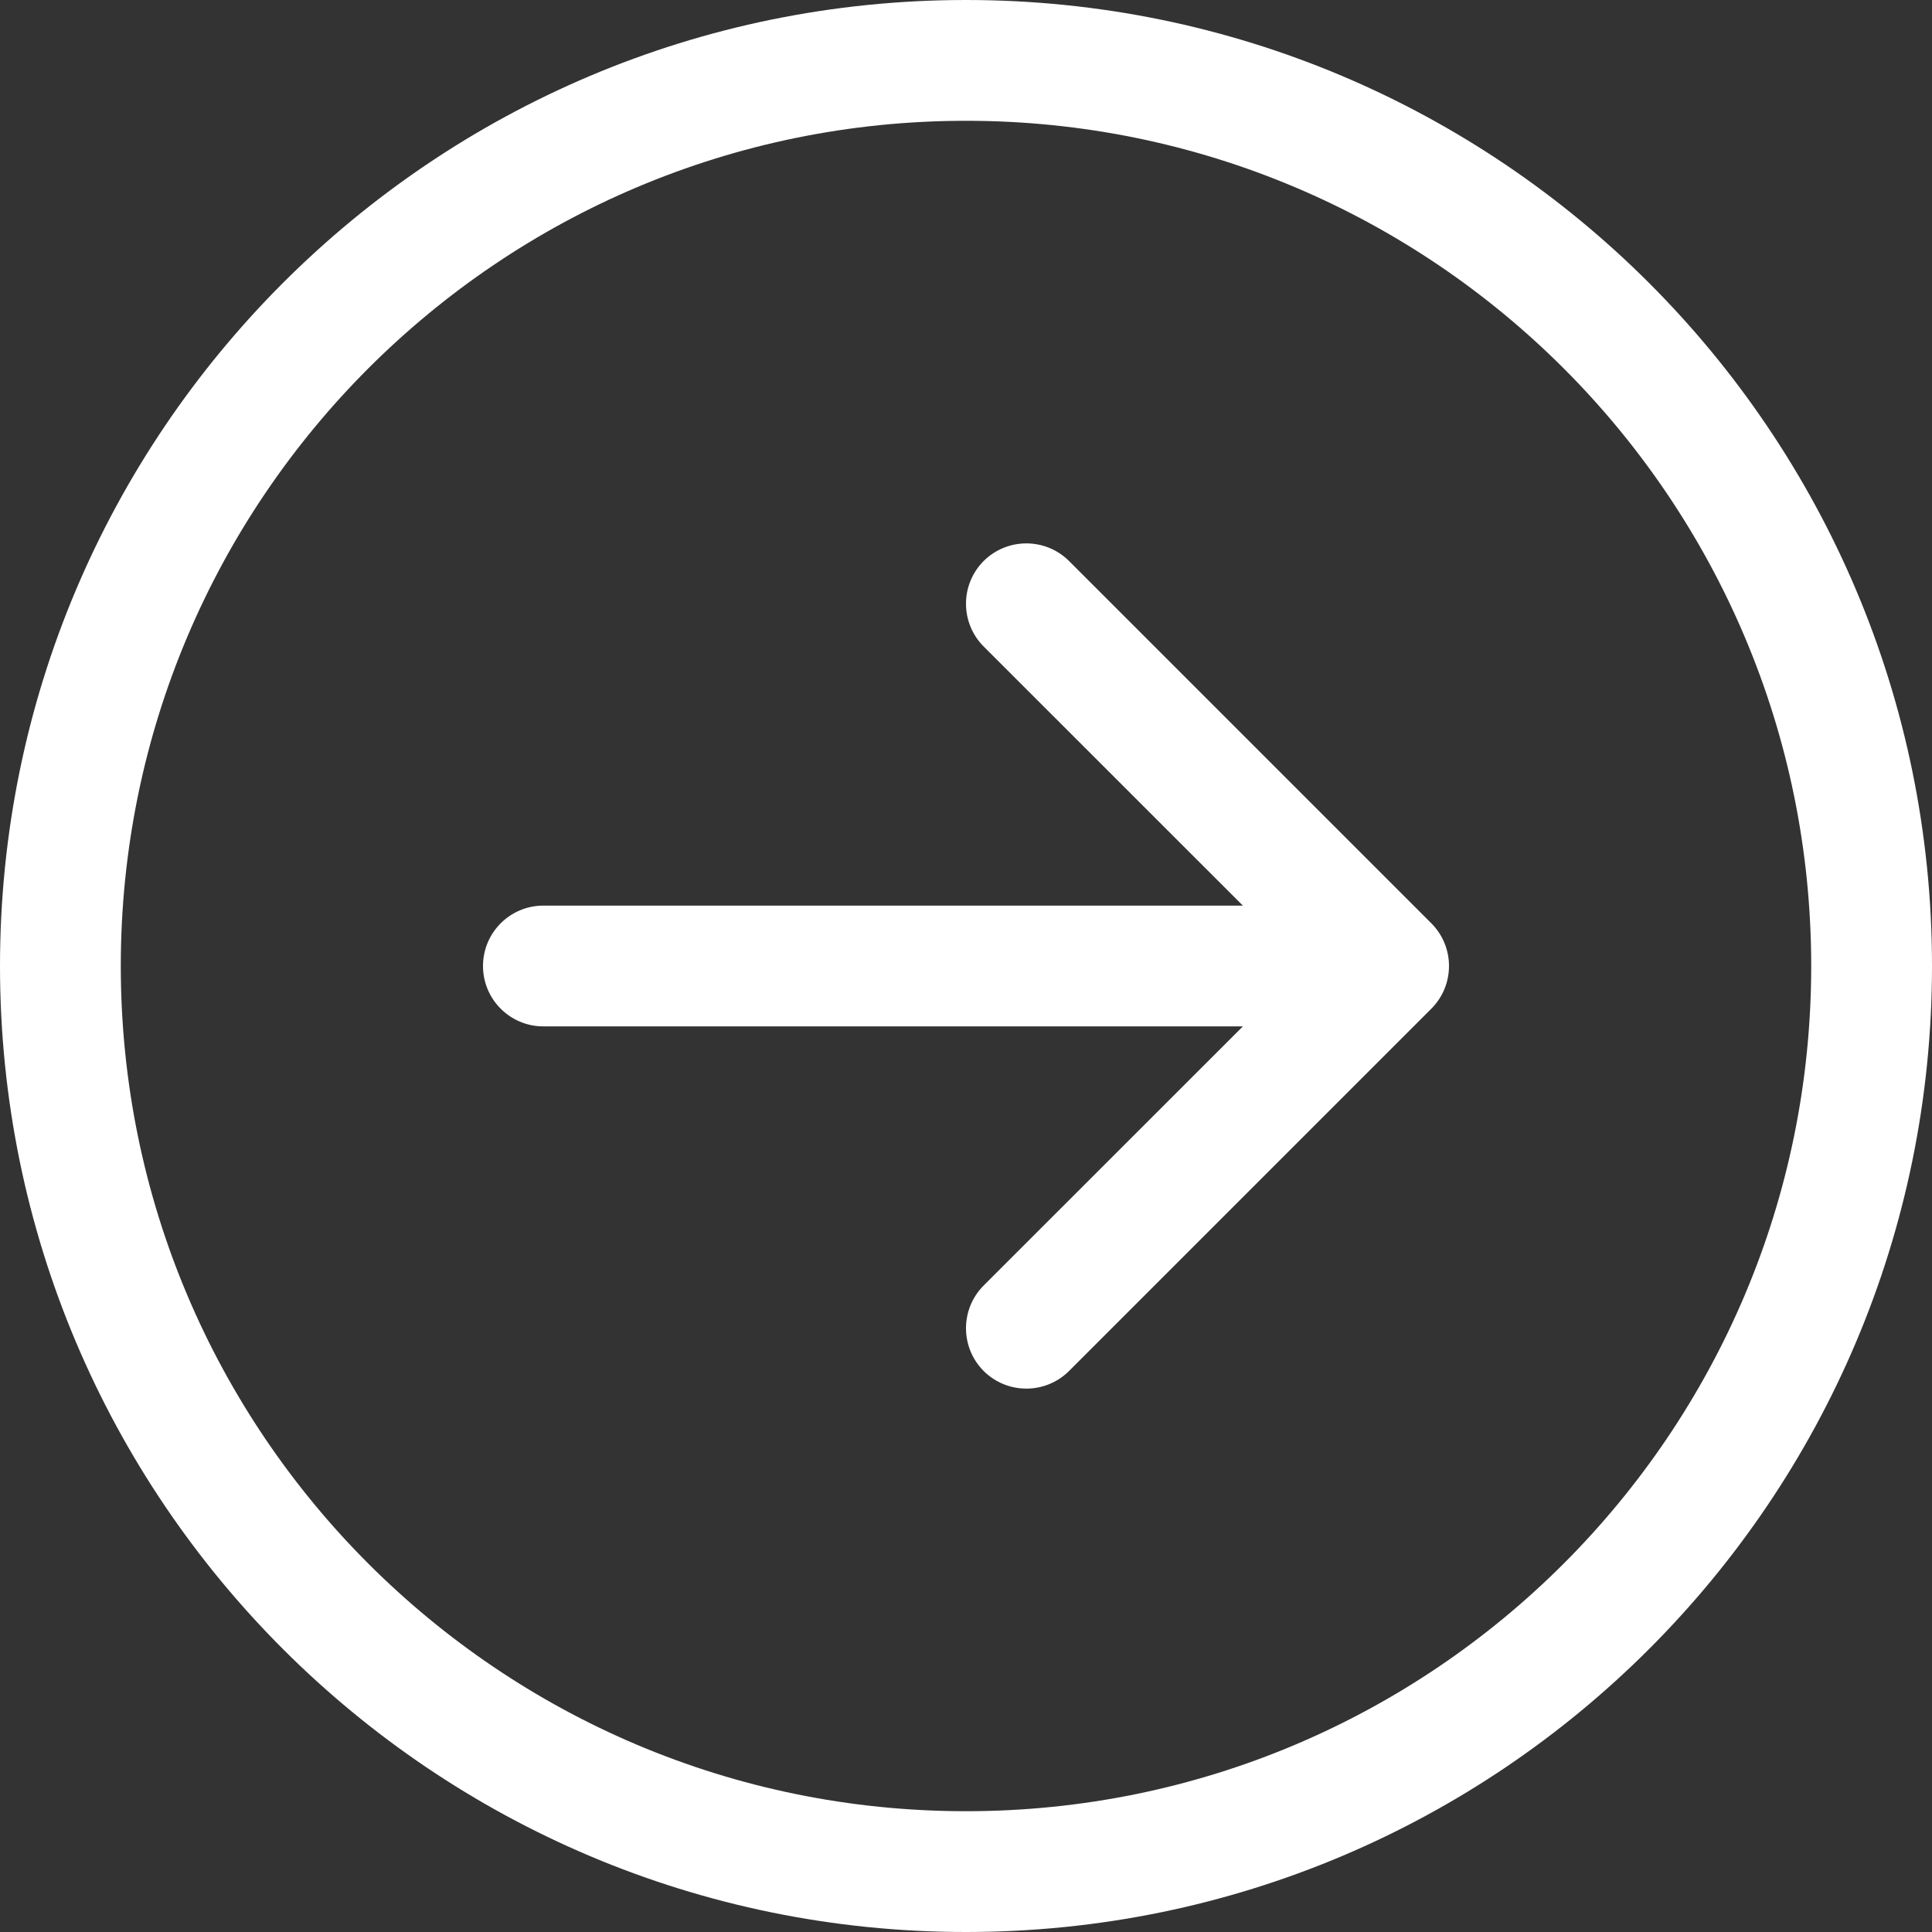 <?xml version="1.0" encoding="UTF-8"?>
<svg xmlns="http://www.w3.org/2000/svg" width="23" height="23" viewBox="0 0 23 23" fill="none">
  <rect x="0" y="0" width="23" height="23" fill="#333333" stroke="none"/>
  <g id="arrow-right-circle">
    <path id="Union" fill-rule="evenodd" clip-rule="evenodd" d="M1.438 11.5C1.438 17.057 5.943 21.562 11.5 21.562C17.057 21.562 21.562 17.057 21.562 11.5C21.562 5.943 17.057 1.438 11.5 1.438C5.943 1.438 1.438 5.943 1.438 11.5ZM23 11.5C23 17.851 17.851 23 11.5 23C5.149 23 0 17.851 0 11.5C0 5.149 5.149 0 11.5 0C17.851 0 23 5.149 23 11.5ZM6.469 10.781C6.072 10.781 5.75 11.103 5.75 11.5C5.75 11.897 6.072 12.219 6.469 12.219H14.796L11.71 15.304C11.43 15.585 11.43 16.04 11.71 16.321C11.991 16.601 12.446 16.601 12.727 16.321L17.04 12.008C17.32 11.727 17.32 11.273 17.04 10.992L12.727 6.679C12.446 6.399 11.991 6.399 11.71 6.679C11.43 6.96 11.43 7.415 11.71 7.696L14.796 10.781H6.469Z" fill="white"></path>
  </g>
</svg>
